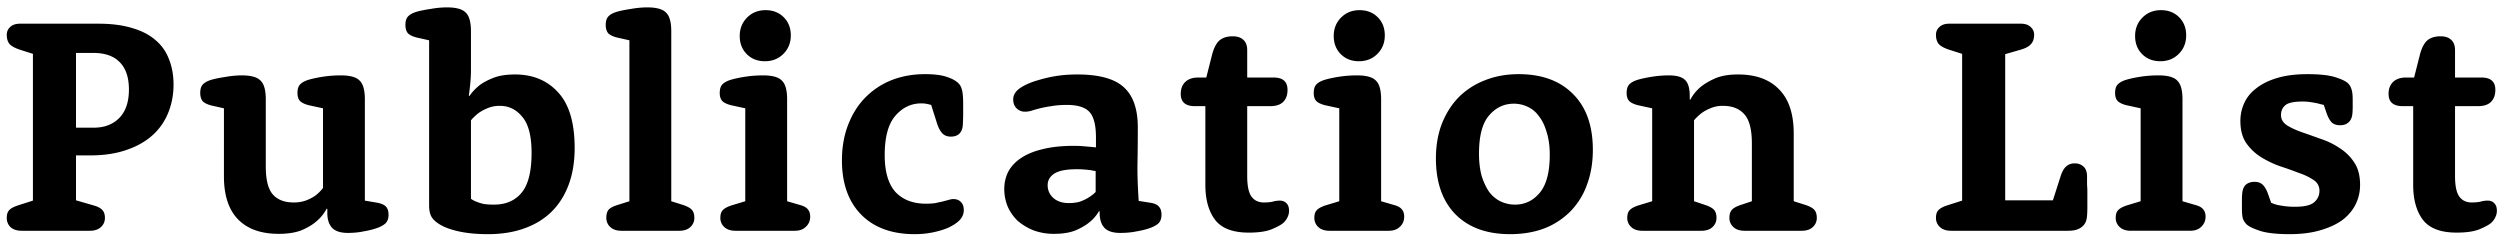 <svg width="195" height="19" fill="none" xmlns="http://www.w3.org/2000/svg"><path d="m2.568 4.2-1.056-.336c-.368-.128-.624-.272-.768-.432-.144-.176-.216-.416-.216-.72 0-.24.088-.44.264-.6.176-.176.432-.264.768-.264h6.12c1.008 0 1.88.112 2.616.336.736.208 1.344.52 1.824.936.48.4.832.896 1.056 1.488.24.592.36 1.256.36 1.992 0 .8-.144 1.544-.432 2.232a4.644 4.644 0 0 1-1.248 1.752c-.544.48-1.224.856-2.04 1.128-.8.272-1.72.408-2.76.408H5.928v3.504l1.32.384c.352.096.592.216.72.36.144.144.216.352.216.624a.94.94 0 0 1-.312.72c-.208.192-.496.288-.864.288H1.704c-.384 0-.68-.096-.888-.288a.977.977 0 0 1-.288-.72c0-.272.064-.472.192-.6.128-.144.368-.272.72-.384l1.128-.36V4.2Zm4.728 5.76c.848 0 1.52-.256 2.016-.768s.744-1.248.744-2.208c0-.944-.24-1.656-.72-2.136-.464-.48-1.152-.72-2.064-.72H5.928V9.96h1.368Zm10.17-1.512-.96-.216c-.32-.08-.551-.192-.695-.336-.128-.16-.192-.376-.192-.648 0-.288.064-.504.192-.648.144-.16.376-.288.696-.384.288-.08.648-.152 1.08-.216.448-.08.872-.12 1.272-.12.72 0 1.208.136 1.464.408.272.256.408.744.408 1.464v5.232c0 1.04.184 1.768.552 2.184.368.416.912.624 1.632.624a2.7 2.7 0 0 0 .984-.168c.288-.112.528-.24.72-.384a3.27 3.27 0 0 0 .576-.576V8.448l-1.104-.24c-.32-.08-.552-.192-.696-.336-.128-.144-.192-.352-.192-.624 0-.288.064-.504.192-.648.144-.16.376-.288.696-.384.336-.096.72-.176 1.152-.24.432-.064.88-.096 1.344-.096.72 0 1.208.136 1.464.408.272.256.408.744.408 1.464v7.896l.984.168c.32.064.544.168.672.312s.192.352.192.624-.072.488-.216.648c-.144.144-.368.272-.672.384-.32.112-.672.2-1.056.264-.384.08-.792.12-1.224.12-.56 0-.968-.128-1.224-.384-.256-.272-.384-.664-.384-1.176v-.312l-.048-.024a3.306 3.306 0 0 1-.792.984c-.288.256-.672.488-1.152.696-.48.192-1.08.288-1.8.288-1.376 0-2.432-.376-3.168-1.128-.736-.752-1.104-1.872-1.104-3.36V8.448Zm16.005-5.304-.96-.216c-.32-.08-.552-.192-.696-.336-.128-.16-.192-.376-.192-.648 0-.288.064-.504.192-.648.144-.16.376-.288.696-.384.288-.08.648-.152 1.08-.216.448-.08.872-.12 1.272-.12.72 0 1.208.136 1.464.408.272.256.408.744.408 1.464v3c0 .32-.016.656-.048 1.008s-.072.688-.12 1.008l.048.024c.208-.304.472-.584.792-.84.272-.208.632-.4 1.08-.576.448-.176 1.008-.264 1.68-.264 1.408 0 2.536.472 3.384 1.416.848.928 1.272 2.368 1.272 4.32 0 1.056-.152 2-.456 2.832-.304.832-.744 1.536-1.32 2.112-.576.576-1.288 1.016-2.136 1.32-.832.304-1.784.456-2.856.456-.816 0-1.536-.064-2.16-.192-.608-.128-1.088-.288-1.44-.48-.336-.176-.584-.376-.744-.6-.16-.224-.24-.544-.24-.96V3.144Zm3.264 12.36c.128.096.28.176.456.24.16.064.344.12.552.168.224.032.488.048.792.048.912 0 1.624-.304 2.136-.912.528-.624.792-1.664.792-3.12 0-1.312-.24-2.248-.72-2.808-.464-.576-1.048-.864-1.752-.864a2.4 2.4 0 0 0-.984.192c-.272.112-.504.24-.696.384-.224.176-.416.36-.576.552v6.12Zm12.36-12.36-.96-.216c-.32-.08-.552-.192-.696-.336-.128-.16-.192-.376-.192-.648 0-.288.064-.504.192-.648.144-.16.376-.288.696-.384.288-.08.648-.152 1.08-.216.448-.08.872-.12 1.272-.12.72 0 1.208.136 1.464.408.272.256.408.744.408 1.464v13.248l.912.288c.336.112.568.24.696.384.128.144.192.352.192.624a.94.94 0 0 1-.312.72c-.208.192-.496.288-.864.288H48.47c-.368 0-.656-.096-.864-.288a.94.94 0 0 1-.312-.72c0-.272.056-.48.168-.624.128-.144.344-.264.648-.36l.984-.312V3.144Zm9.036 5.304-1.104-.24c-.32-.08-.552-.192-.696-.336-.128-.144-.192-.352-.192-.624 0-.288.064-.504.192-.648.144-.16.376-.288.696-.384.336-.096.72-.176 1.152-.24.432-.064.88-.096 1.344-.096.72 0 1.208.136 1.464.408.272.256.408.744.408 1.464v7.944l.984.288c.304.08.512.192.624.336.128.144.192.336.192.576 0 .32-.112.584-.336.792-.208.208-.496.312-.864.312h-4.632c-.368 0-.656-.096-.864-.288a.94.94 0 0 1-.312-.72c0-.272.064-.472.192-.6.128-.144.368-.272.72-.384l1.032-.312V8.448Zm-.432-5.64c0-.576.192-1.056.576-1.44.384-.384.864-.576 1.44-.576s1.048.184 1.416.552c.368.368.552.84.552 1.416s-.192 1.056-.576 1.44c-.384.384-.864.576-1.44.576s-1.048-.184-1.416-.552c-.368-.368-.552-.84-.552-1.416Zm14.932 5.376-.192-.048a3.154 3.154 0 0 0-.24-.048 2.067 2.067 0 0 0-.336-.024c-.8 0-1.48.328-2.04.984-.544.64-.816 1.656-.816 3.048 0 1.296.28 2.256.84 2.88.576.608 1.368.912 2.376.912.288 0 .536-.016.744-.048.208-.048.392-.088.552-.12.176-.048.328-.088.456-.12.144-.048.272-.072.384-.072.256 0 .456.08.6.24.144.144.216.352.216.624 0 .304-.12.576-.36.816a2.507 2.507 0 0 1-.528.384c-.208.128-.464.24-.768.336a7.015 7.015 0 0 1-2.184.336c-1.76 0-3.144-.504-4.152-1.512-1.008-1.024-1.512-2.44-1.512-4.248 0-1.008.16-1.928.48-2.76.32-.832.76-1.536 1.32-2.112a5.948 5.948 0 0 1 2.04-1.368c.8-.32 1.68-.48 2.64-.48.736 0 1.304.072 1.704.216.4.128.704.296.912.504.128.128.216.296.264.504.064.208.096.584.096 1.128v.792c0 .16-.008.416-.024.768-.016.336-.112.584-.288.744-.16.144-.376.216-.648.216s-.488-.08-.648-.24c-.16-.16-.296-.4-.408-.72l-.48-1.512Zm12.854 2.544c0-.96-.168-1.624-.504-1.992-.336-.368-.92-.552-1.752-.552-.464 0-.872.032-1.224.096a8.87 8.87 0 0 0-1.56.36 1.84 1.84 0 0 1-.48.072.91.91 0 0 1-.672-.264c-.176-.176-.264-.408-.264-.696 0-.256.104-.488.312-.696.144-.144.36-.288.648-.432a5.842 5.842 0 0 1 1.032-.384 10.16 10.16 0 0 1 1.368-.312c.512-.08 1.056-.12 1.632-.12 1.712 0 2.928.336 3.648 1.008.72.656 1.08 1.696 1.08 3.12 0 .944-.008 1.864-.024 2.76-.016.88.016 1.872.096 2.976l.912.144c.32.048.544.152.672.312.128.144.192.352.192.624s-.072.488-.216.648c-.144.144-.368.272-.672.384-.32.112-.672.2-1.056.264-.384.08-.808.12-1.272.12-.56 0-.968-.128-1.224-.384-.256-.272-.384-.664-.384-1.176v-.12l-.048-.024a3.108 3.108 0 0 1-.768.888c-.272.224-.632.432-1.08.624-.448.176-1 .264-1.656.264a4.57 4.57 0 0 1-1.584-.264 4.378 4.378 0 0 1-1.248-.744 3.51 3.51 0 0 1-.792-1.128 3.59 3.59 0 0 1-.264-1.368c0-.48.104-.928.312-1.344.224-.416.552-.768.984-1.056.448-.304 1.008-.536 1.68-.696.688-.176 1.496-.264 2.424-.264.256 0 .488.008.696.024a56.293 56.293 0 0 1 1.056.096v-.768Zm-.024 2.616a5.156 5.156 0 0 1-.384-.072 12.062 12.062 0 0 0-.48-.048 6.692 6.692 0 0 0-.6-.024c-.816 0-1.4.112-1.752.336-.352.224-.528.528-.528.912s.144.712.432.984c.304.272.712.408 1.224.408.336 0 .632-.04.888-.12.256-.096.472-.2.648-.312.208-.128.392-.272.552-.432v-1.632Zm8.557-5.064h-.816c-.736 0-1.104-.32-1.104-.96 0-.384.112-.688.336-.912.24-.24.576-.36 1.008-.36h.648l.432-1.704c.128-.528.312-.912.552-1.152.256-.24.616-.36 1.08-.36.368 0 .648.096.84.288.192.176.288.44.288.792v2.136h2.064c.72 0 1.08.32 1.08.96 0 .4-.112.712-.336.936-.224.224-.56.336-1.008.336h-1.8v5.448c0 .768.112 1.304.336 1.608.224.304.544.456.96.456.304 0 .544-.024.72-.072.176-.048.352-.072.528-.072.224 0 .4.072.528.216.128.128.192.32.192.576 0 .176-.04.344-.12.504-.064.144-.16.28-.288.408-.144.144-.44.312-.888.504-.432.192-1.048.288-1.848.288-1.232 0-2.104-.328-2.616-.984-.512-.672-.768-1.584-.768-2.736V8.28Zm10.445.168-1.104-.24c-.32-.08-.552-.192-.696-.336-.128-.144-.192-.352-.192-.624 0-.288.064-.504.192-.648.144-.16.376-.288.696-.384.336-.096.72-.176 1.152-.24.432-.064.88-.096 1.344-.096.72 0 1.208.136 1.464.408.272.256.408.744.408 1.464v7.944l.984.288c.304.08.512.192.624.336.128.144.192.336.192.576 0 .32-.112.584-.336.792-.208.208-.496.312-.864.312h-4.632c-.368 0-.656-.096-.864-.288a.94.94 0 0 1-.312-.72c0-.272.064-.472.192-.6.128-.144.368-.272.72-.384l1.032-.312V8.448Zm-.432-5.64c0-.576.192-1.056.576-1.44.384-.384.864-.576 1.44-.576s1.048.184 1.416.552c.368.368.552.84.552 1.416s-.192 1.056-.576 1.44c-.384.384-.864.576-1.44.576s-1.048-.184-1.416-.552c-.368-.368-.552-.84-.552-1.416Zm7.971 9.552c0-.992.152-1.888.456-2.688.32-.816.76-1.512 1.32-2.088a5.829 5.829 0 0 1 2.04-1.32c.8-.32 1.68-.48 2.64-.48 1.808 0 3.224.52 4.248 1.56 1.024 1.024 1.536 2.472 1.536 4.344 0 .992-.152 1.896-.456 2.712a5.677 5.677 0 0 1-1.272 2.064 5.816 5.816 0 0 1-2.04 1.344c-.8.304-1.696.456-2.688.456-1.808 0-3.224-.512-4.248-1.536-1.024-1.04-1.536-2.496-1.536-4.368Zm3.36-.384c0 .672.072 1.264.216 1.776.16.496.36.912.6 1.248.256.32.552.56.888.72.352.16.72.24 1.104.24.768 0 1.408-.304 1.92-.912.528-.624.792-1.616.792-2.976 0-.672-.08-1.256-.24-1.752-.144-.512-.344-.928-.6-1.248a2.201 2.201 0 0 0-.888-.744 2.48 2.48 0 0 0-1.08-.24c-.768 0-1.416.312-1.944.936-.512.608-.768 1.592-.768 2.952Zm13.508-3.528-1.104-.24c-.32-.08-.552-.192-.696-.336-.128-.144-.192-.352-.192-.624 0-.288.064-.504.192-.648.144-.16.376-.288.696-.384.336-.096.72-.176 1.152-.24a8.519 8.519 0 0 1 1.248-.096c.608 0 1.032.12 1.272.36s.36.64.36 1.2v.312l.048.024c.192-.368.456-.696.792-.984.288-.24.664-.464 1.128-.672.48-.208 1.08-.312 1.8-.312 1.392 0 2.464.392 3.216 1.176.752.768 1.128 1.912 1.128 3.432v5.28l.912.288c.336.112.568.24.696.384.128.144.192.352.192.624a.94.94 0 0 1-.312.72c-.208.192-.496.288-.864.288h-4.464c-.368 0-.656-.096-.864-.288a.94.94 0 0 1-.312-.72c0-.272.064-.48.192-.624.128-.144.36-.272.696-.384l.864-.288v-4.512c0-1.072-.192-1.824-.576-2.256-.384-.448-.944-.672-1.68-.672a2.4 2.4 0 0 0-.984.192c-.272.112-.504.24-.696.384-.224.176-.416.36-.576.552v6.312l.864.288c.336.112.568.24.696.384.128.144.192.352.192.624a.94.94 0 0 1-.312.72c-.208.192-.496.288-.864.288h-4.608c-.368 0-.656-.096-.864-.288a.94.94 0 0 1-.312-.72c0-.272.064-.472.192-.6.128-.144.368-.272.72-.384l1.032-.312V8.448ZM153.046 4.2l-1.056-.336c-.368-.128-.624-.272-.768-.432-.144-.176-.216-.416-.216-.72 0-.24.088-.44.264-.6.176-.176.432-.264.768-.264h5.592c.336 0 .592.088.768.264.176.16.264.36.264.6 0 .304-.08.544-.24.72-.144.176-.4.32-.768.432l-1.248.36v11.4h3.72l.624-1.944c.112-.32.248-.552.408-.696a.96.96 0 0 1 .672-.24.96.96 0 0 1 .672.24c.176.144.272.384.288.72v.696c.016.192.024.368.024.528v1.224c0 .464-.024.792-.072.984a1.01 1.01 0 0 1-.264.48 1.205 1.205 0 0 1-.48.288c-.176.064-.408.096-.696.096h-9.12c-.368 0-.656-.096-.864-.288a.94.94 0 0 1-.312-.72c0-.272.064-.472.192-.6.128-.144.368-.272.72-.384l1.128-.36V4.2Zm13.924 4.248-1.104-.24c-.32-.08-.552-.192-.696-.336-.128-.144-.192-.352-.192-.624 0-.288.064-.504.192-.648.144-.16.376-.288.696-.384.336-.096.72-.176 1.152-.24.432-.064.88-.096 1.344-.096.72 0 1.208.136 1.464.408.272.256.408.744.408 1.464v7.944l.984.288c.304.08.512.192.624.336.128.144.192.336.192.576 0 .32-.112.584-.336.792-.208.208-.496.312-.864.312h-4.632c-.368 0-.656-.096-.864-.288a.94.94 0 0 1-.312-.72c0-.272.064-.472.192-.6.128-.144.368-.272.72-.384l1.032-.312V8.448Zm-.432-5.64c0-.576.192-1.056.576-1.44.384-.384.864-.576 1.44-.576s1.048.184 1.416.552c.368.368.552.84.552 1.416s-.192 1.056-.576 1.44c-.384.384-.864.576-1.44.576s-1.048-.184-1.416-.552c-.368-.368-.552-.84-.552-1.416Zm10.612 13.008c.144.064.304.12.48.168.16.032.352.064.576.096.24.032.504.048.792.048.72 0 1.216-.112 1.488-.336.288-.24.432-.544.432-.912 0-.352-.152-.632-.456-.84a4.834 4.834 0 0 0-1.152-.552 25.843 25.843 0 0 0-1.488-.528 7.99 7.99 0 0 1-1.488-.72 4.031 4.031 0 0 1-1.128-1.08c-.304-.448-.456-1.024-.456-1.728 0-.496.104-.968.312-1.416.208-.448.528-.832.96-1.152.432-.336.976-.6 1.632-.792.656-.192 1.432-.288 2.328-.288.96 0 1.688.08 2.184.24.496.16.824.32.984.48.128.128.216.28.264.456.064.176.096.44.096.792v.624c0 .16-.008.328-.024.504-.032.304-.136.528-.312.672-.16.144-.376.216-.648.216s-.488-.072-.648-.216c-.144-.144-.272-.368-.384-.672l-.24-.696a10.486 10.486 0 0 1-.48-.12 8.322 8.322 0 0 0-.528-.096 3.965 3.965 0 0 0-.648-.048c-.672 0-1.12.096-1.344.288-.224.192-.336.448-.336.768s.152.584.456.792c.304.192.68.368 1.128.528.464.16.96.336 1.488.528.544.176 1.04.416 1.488.72a3.69 3.69 0 0 1 1.152 1.128c.304.448.456 1.032.456 1.752 0 .528-.112 1.024-.336 1.488-.224.464-.56.872-1.008 1.224-.448.336-1.024.608-1.728.816-.688.208-1.496.312-2.424.312-1.024 0-1.8-.088-2.328-.264-.528-.176-.872-.344-1.032-.504a1.23 1.23 0 0 1-.288-.456c-.048-.176-.072-.44-.072-.792v-.672c0-.16.008-.328.024-.504.032-.304.128-.528.288-.672.176-.144.4-.216.672-.216s.48.072.624.216c.16.144.296.368.408.672l.264.744Zm11.078-7.536h-.816c-.736 0-1.104-.32-1.104-.96 0-.384.112-.688.336-.912.24-.24.576-.36 1.008-.36h.648l.432-1.704c.128-.528.312-.912.552-1.152.256-.24.616-.36 1.08-.36.368 0 .648.096.84.288.192.176.288.44.288.792v2.136h2.064c.72 0 1.08.32 1.08.96 0 .4-.112.712-.336.936-.224.224-.56.336-1.008.336h-1.8v5.448c0 .768.112 1.304.336 1.608.224.304.544.456.96.456.304 0 .544-.024.72-.072.176-.048.352-.072.528-.072.224 0 .4.072.528.216.128.128.192.32.192.576 0 .176-.04.344-.12.504-.064.144-.16.28-.288.408-.144.144-.44.312-.888.504-.432.192-1.048.288-1.848.288-1.232 0-2.104-.328-2.616-.984-.512-.672-.768-1.584-.768-2.736V8.28Z" fill="#000"/></svg>